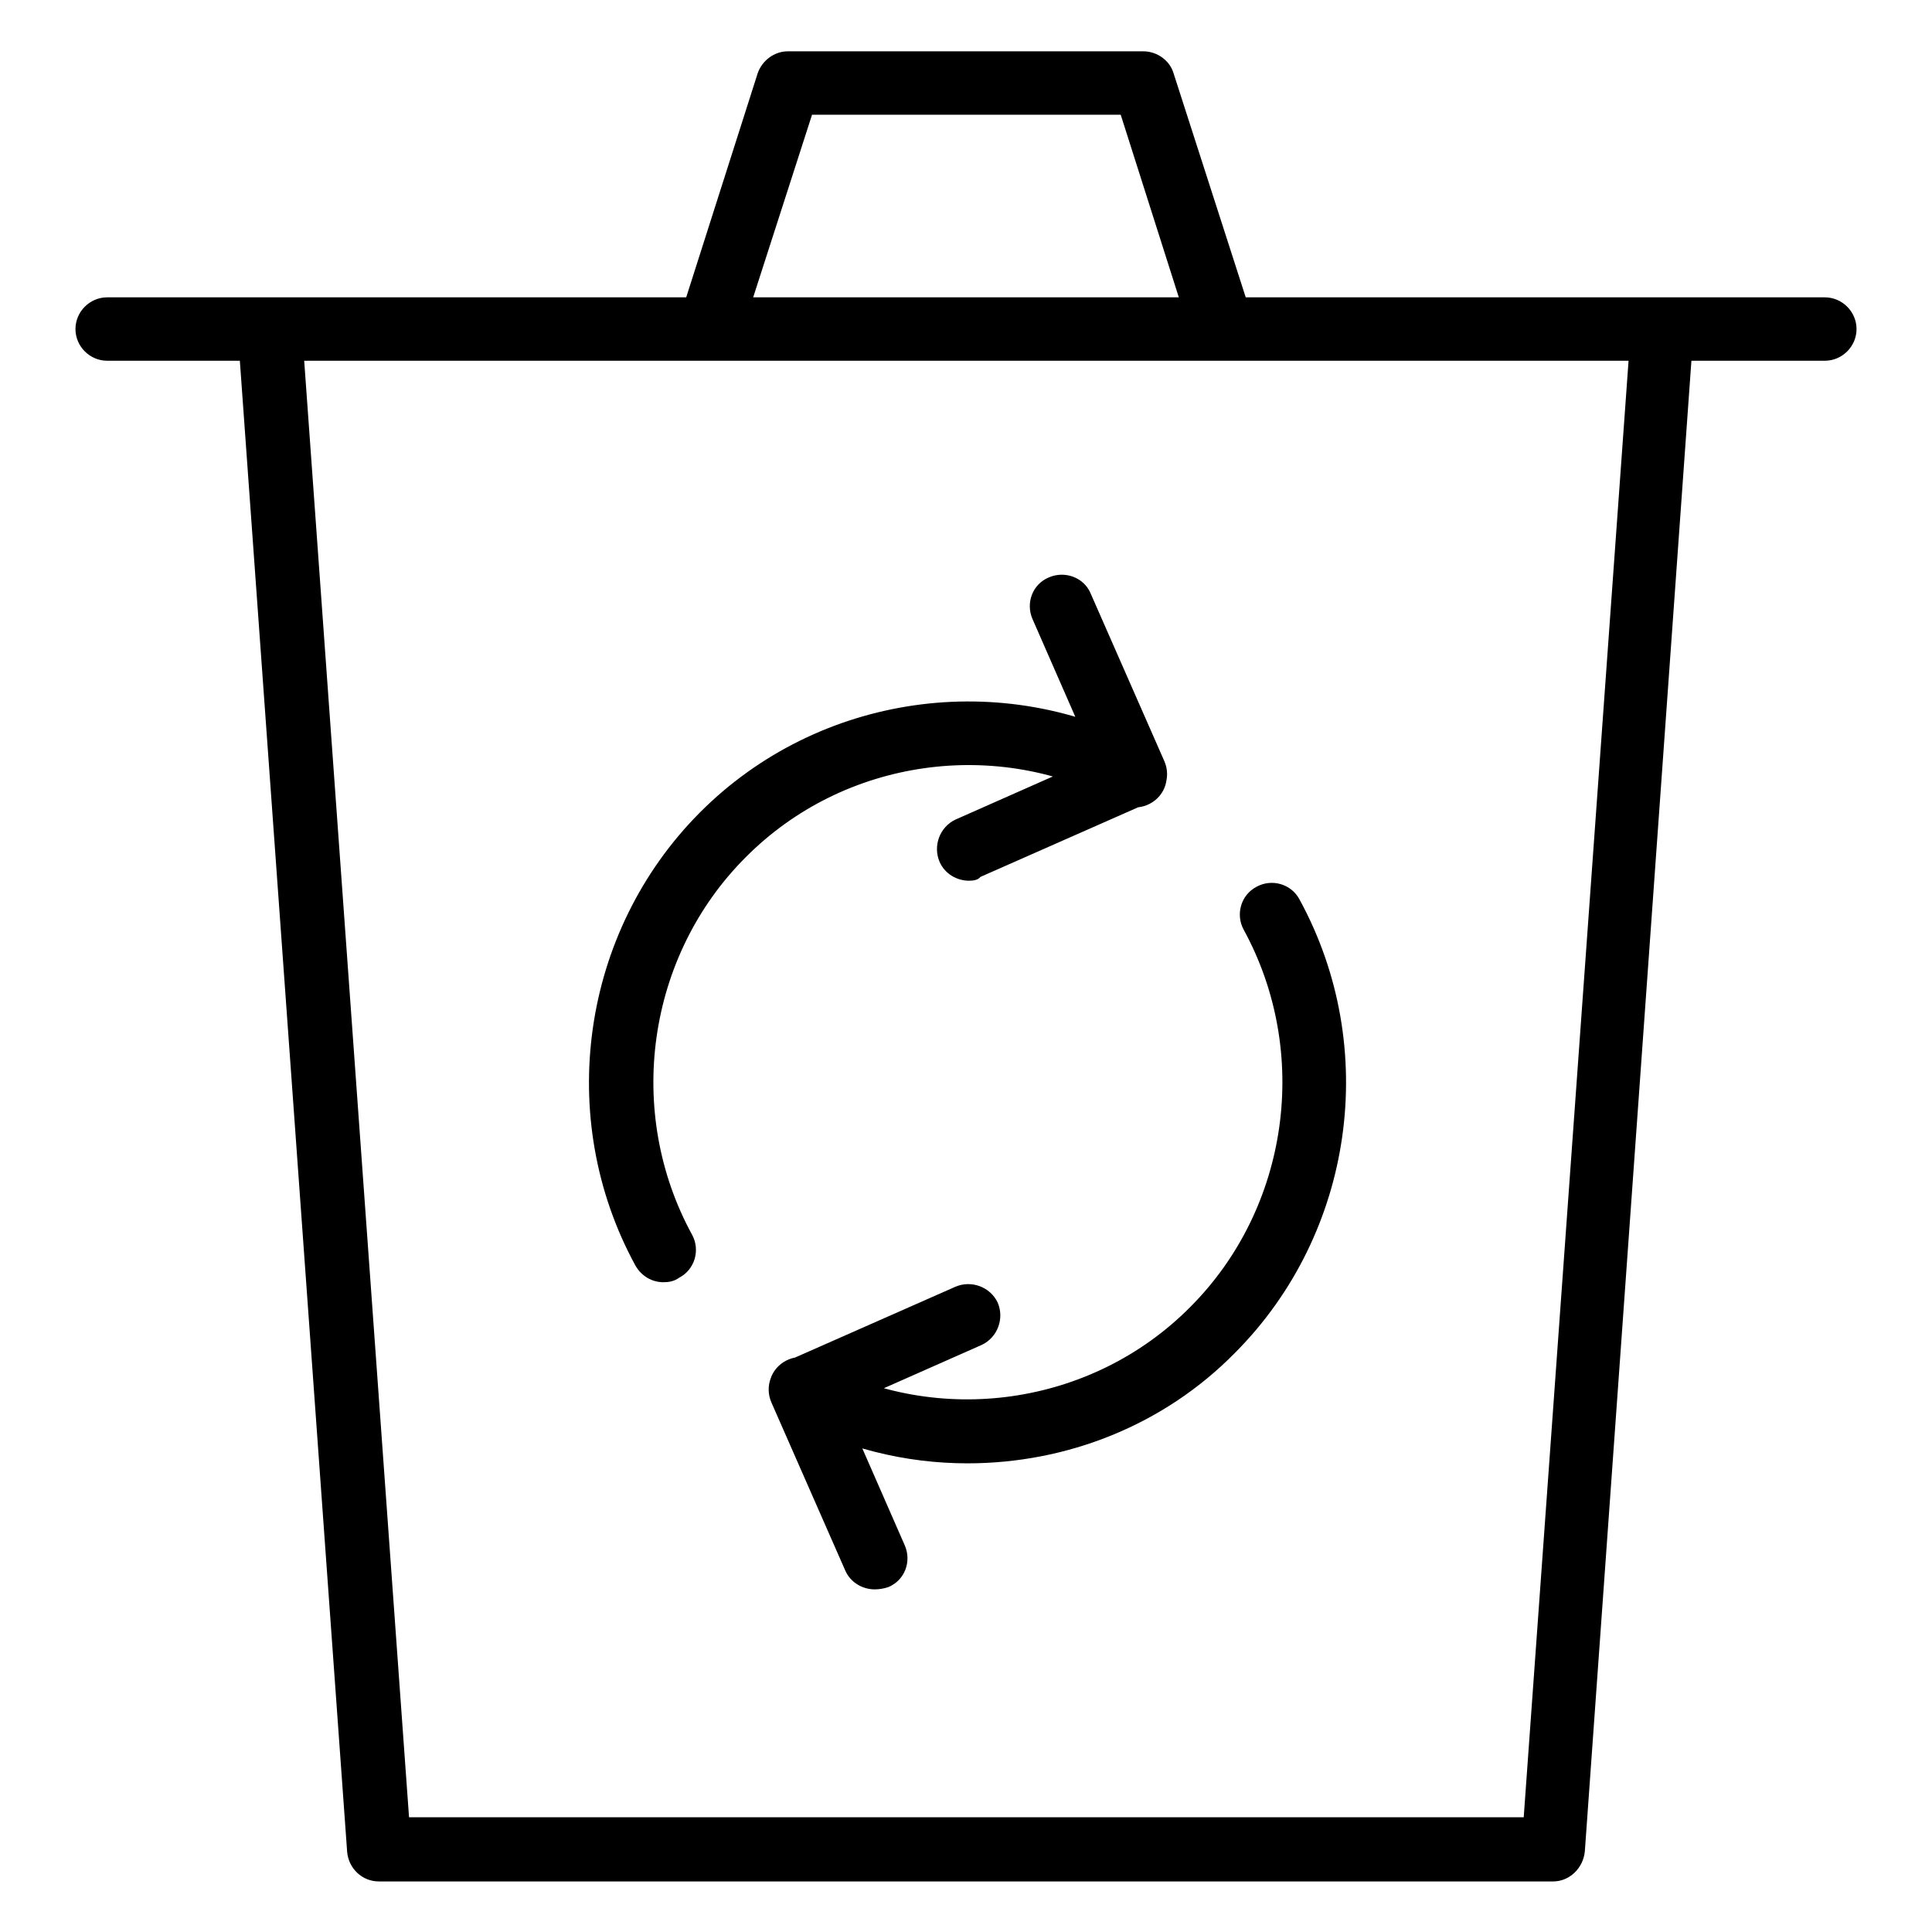 <?xml version="1.0" encoding="utf-8"?>
<!-- Svg Vector Icons : http://www.onlinewebfonts.com/icon -->
<!DOCTYPE svg PUBLIC "-//W3C//DTD SVG 1.1//EN" "http://www.w3.org/Graphics/SVG/1.1/DTD/svg11.dtd">
<svg version="1.1" xmlns="http://www.w3.org/2000/svg" xmlns:xlink="http://www.w3.org/1999/xlink" x="0px" y="0px" viewBox="0 0 256 256" enable-background="new 0 0 256 256" xml:space="preserve">
<g> <path fill="#000000" d="M205.8,249.3H50.2c-2.2,0-4-1.7-4.2-3.9L31.5,43.9c-0.1-1.2,0.3-2.3,1.1-3.2c0.8-0.9,1.9-1.3,3.1-1.3h184.5 c1.2,0,2.3,0.5,3.1,1.3c0.8,0.9,1.2,2,1.1,3.2L210,245.3C209.8,247.5,208,249.3,205.8,249.3L205.8,249.3z M54.2,240.8h147.7 l13.9-193.1H40.3L54.2,240.8z M241.8,47.8H14.2c-2.3,0-4.2-1.9-4.2-4.2s1.9-4.2,4.2-4.2h227.6c2.3,0,4.2,1.9,4.2,4.2 S244.1,47.8,241.8,47.8z M162,47.8H94c-1.3,0-2.6-0.6-3.4-1.7c-0.8-1.1-1-2.5-0.6-3.8l10.4-32.6c0.6-1.7,2.2-2.9,4-2.9h47.1 c1.8,0,3.5,1.2,4,2.9L166,42.3c0.4,1.3,0.2,2.7-0.6,3.8C164.6,47.1,163.3,47.8,162,47.8L162,47.8z M99.8,39.4h56.4l-7.7-24.2h-40.9 L99.8,39.4z M128.2,193.9c-8.2,0-16.5-2-24.1-6.2c-2-1.1-2.8-3.7-1.7-5.7c1.1-2,3.7-2.8,5.7-1.7c16.2,8.9,36.6,6,49.6-7.1 c13.1-13.1,16-33.7,7.1-50c-1.1-2-0.4-4.6,1.7-5.7c2-1.1,4.6-0.4,5.7,1.7c10.7,19.6,7.2,44.2-8.5,60 C154.2,188.9,141.3,193.9,128.2,193.9z M87.9,169.9c-1.5,0-2.9-0.8-3.7-2.2c-10.7-19.6-7.2-44.2,8.5-60 c15.7-15.8,40.2-19.3,59.7-8.6c2,1.1,2.8,3.7,1.7,5.7c-1.1,2-3.7,2.8-5.7,1.7c-16.2-8.9-36.6-6-49.6,7.1c-13.1,13.1-16,33.7-7.1,50 c1.1,2,0.4,4.6-1.7,5.7C89.3,169.8,88.6,169.9,87.9,169.9z M128.4,116.7c-1.6,0-3.2-0.9-3.9-2.5c-0.9-2.1,0-4.6,2.1-5.6l18.3-8.1 l-8.1-18.5c-0.9-2.1,0-4.6,2.2-5.5c2.1-0.9,4.6,0,5.5,2.1c0,0,0,0,0,0l9.8,22.3c0.9,2.1,0,4.6-2.2,5.5l-22.2,9.8 C129.6,116.6,129,116.7,128.4,116.7z M115.9,210.6c-1.6,0-3.2-0.9-3.9-2.5l-9.8-22.3c-0.9-2.1,0-4.6,2.2-5.5l22.2-9.8 c2.1-0.9,4.6,0,5.6,2.1c0.9,2.1,0,4.6-2.1,5.6l-18.3,8.1l8.1,18.5c0.9,2.1,0,4.6-2.2,5.5C117.1,210.5,116.5,210.6,115.9,210.6z"/></g>
</svg>